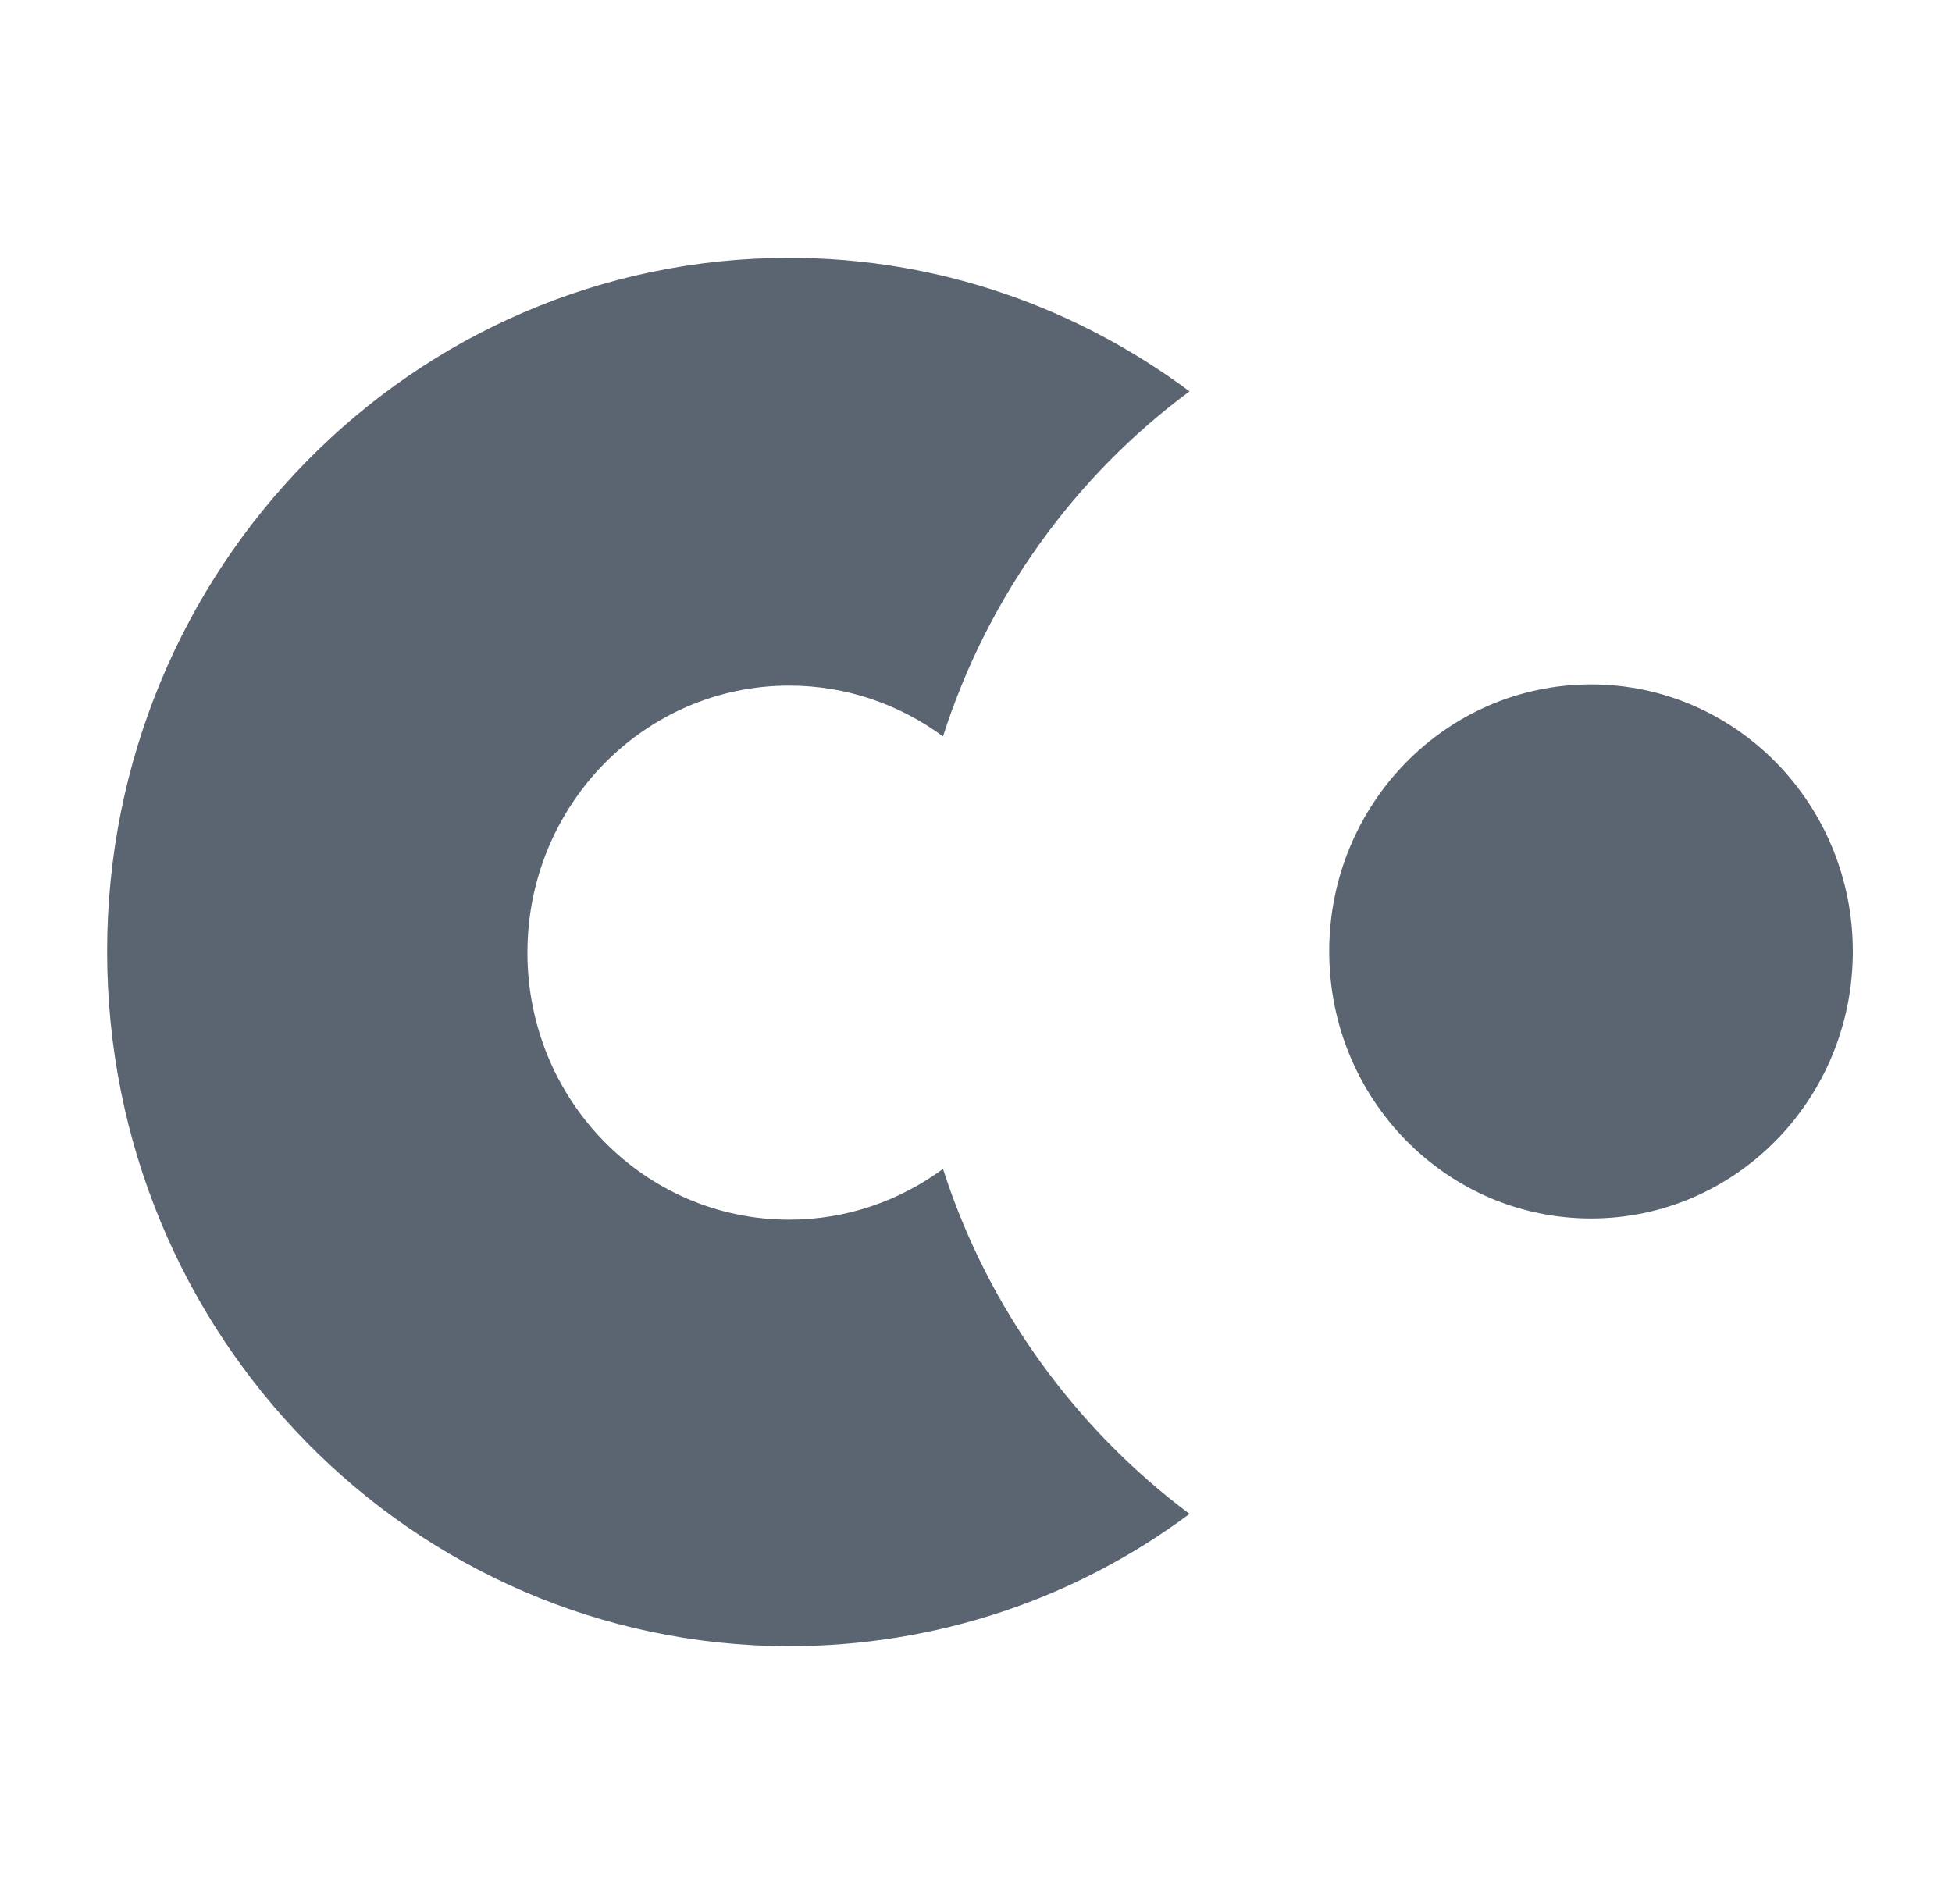 <svg width="41" height="40" viewBox="0 0 41 40" fill="none" xmlns="http://www.w3.org/2000/svg">
<path fill-rule="evenodd" clip-rule="evenodd" d="M24.985 8.222C22.568 10.01 20.744 12.541 19.807 15.47C18.894 14.8 17.785 14.403 16.576 14.403C13.543 14.403 11.078 16.91 11.078 20.013C11.078 23.116 13.543 25.623 16.576 25.623C17.785 25.623 18.894 25.226 19.807 24.556C20.744 27.485 22.593 30.017 24.985 31.804C22.618 33.566 19.708 34.584 16.552 34.584C8.661 34.559 2.25 28.056 2.25 19.988C2.25 11.946 8.661 5.417 16.576 5.417C19.708 5.417 22.618 6.46 24.985 8.222ZM33.418 25.598C30.385 25.598 27.919 23.091 27.919 19.988C27.919 16.885 30.385 14.378 33.418 14.378C36.451 14.378 38.917 16.885 38.917 19.988C38.917 23.091 36.451 25.598 33.418 25.598Z" fill="#5B6471"/>
</svg>
